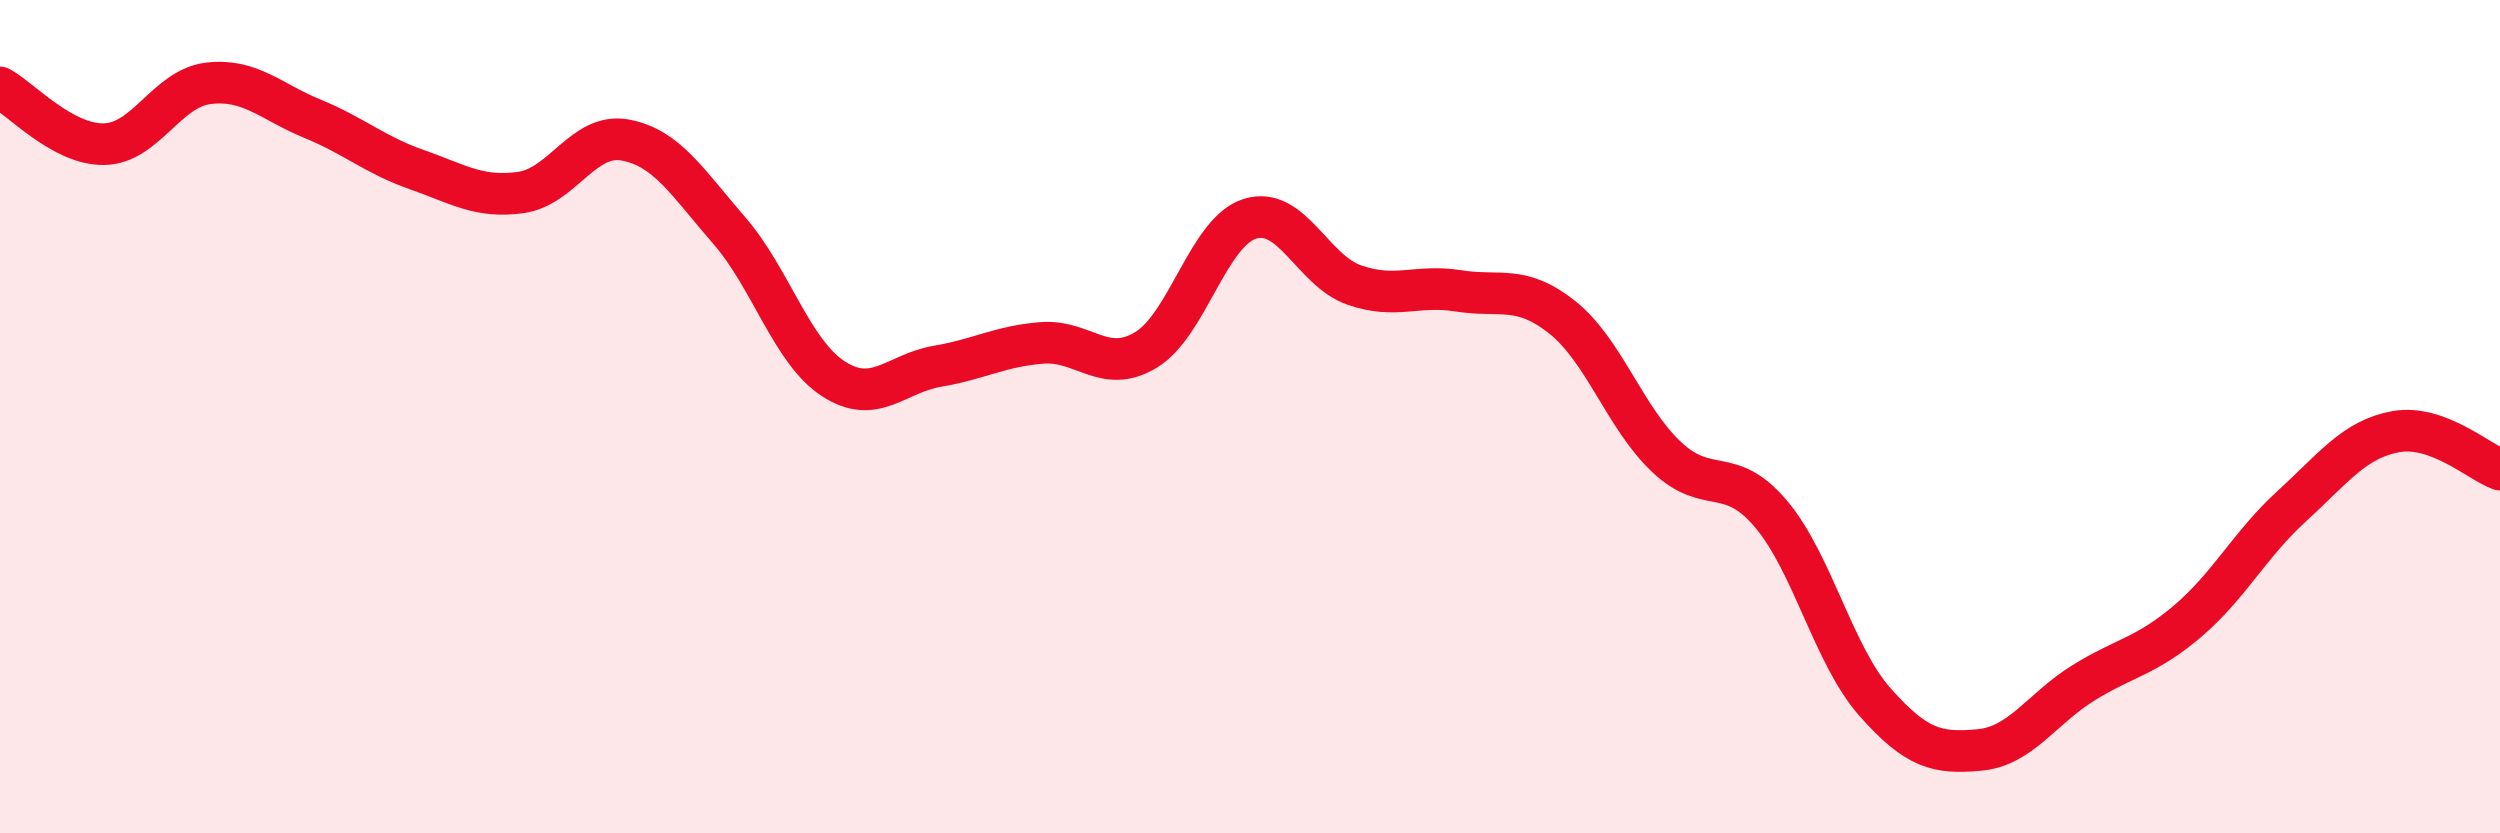 
    <svg width="60" height="20" viewBox="0 0 60 20" xmlns="http://www.w3.org/2000/svg">
      <path
        d="M 0,2.1 C 0.5,2.37 1.5,3.48 2.5,3.46 C 3.5,3.44 4,2.12 5,2 C 6,1.88 6.5,2.44 7.5,2.85 C 8.5,3.26 9,3.72 10,4.07 C 11,4.42 11.5,4.76 12.5,4.62 C 13.5,4.48 14,3.18 15,3.36 C 16,3.54 16.5,4.38 17.5,5.53 C 18.5,6.68 19,8.44 20,9.09 C 21,9.74 21.5,8.96 22.5,8.79 C 23.5,8.62 24,8.31 25,8.23 C 26,8.15 26.5,9 27.5,8.4 C 28.5,7.8 29,5.56 30,5.25 C 31,4.94 31.5,6.49 32.5,6.84 C 33.5,7.19 34,6.82 35,6.98 C 36,7.14 36.5,6.82 37.5,7.62 C 38.5,8.42 39,10.03 40,10.97 C 41,11.91 41.5,11.15 42.5,12.33 C 43.5,13.51 44,15.72 45,16.85 C 46,17.98 46.5,18.09 47.5,18 C 48.5,17.91 49,17.01 50,16.39 C 51,15.77 51.5,15.76 52.5,14.91 C 53.5,14.06 54,13.06 55,12.15 C 56,11.24 56.5,10.54 57.5,10.36 C 58.5,10.18 59.5,11.09 60,11.27L60 20L0 20Z"
        fill="#EB0A25"
        opacity="0.1"
        stroke-linecap="round"
        stroke-linejoin="round"
      />
      <path
        d="M 0,2.1 C 0.5,2.37 1.5,3.48 2.5,3.46 C 3.5,3.44 4,2.12 5,2 C 6,1.88 6.5,2.44 7.5,2.85 C 8.5,3.26 9,3.72 10,4.07 C 11,4.42 11.5,4.76 12.5,4.62 C 13.5,4.48 14,3.18 15,3.36 C 16,3.54 16.5,4.38 17.5,5.53 C 18.5,6.68 19,8.44 20,9.09 C 21,9.74 21.5,8.96 22.5,8.79 C 23.5,8.62 24,8.31 25,8.23 C 26,8.15 26.5,9 27.5,8.4 C 28.5,7.8 29,5.56 30,5.25 C 31,4.94 31.5,6.49 32.5,6.84 C 33.5,7.19 34,6.82 35,6.98 C 36,7.14 36.5,6.82 37.5,7.62 C 38.5,8.42 39,10.03 40,10.97 C 41,11.91 41.5,11.15 42.5,12.33 C 43.5,13.51 44,15.72 45,16.85 C 46,17.98 46.5,18.09 47.5,18 C 48.5,17.91 49,17.01 50,16.39 C 51,15.77 51.5,15.76 52.5,14.91 C 53.5,14.06 54,13.06 55,12.15 C 56,11.24 56.5,10.54 57.5,10.36 C 58.5,10.18 59.5,11.09 60,11.27"
        stroke="#EB0A25"
        stroke-width="1"
        fill="none"
        stroke-linecap="round"
        stroke-linejoin="round"
      />
    </svg>
  